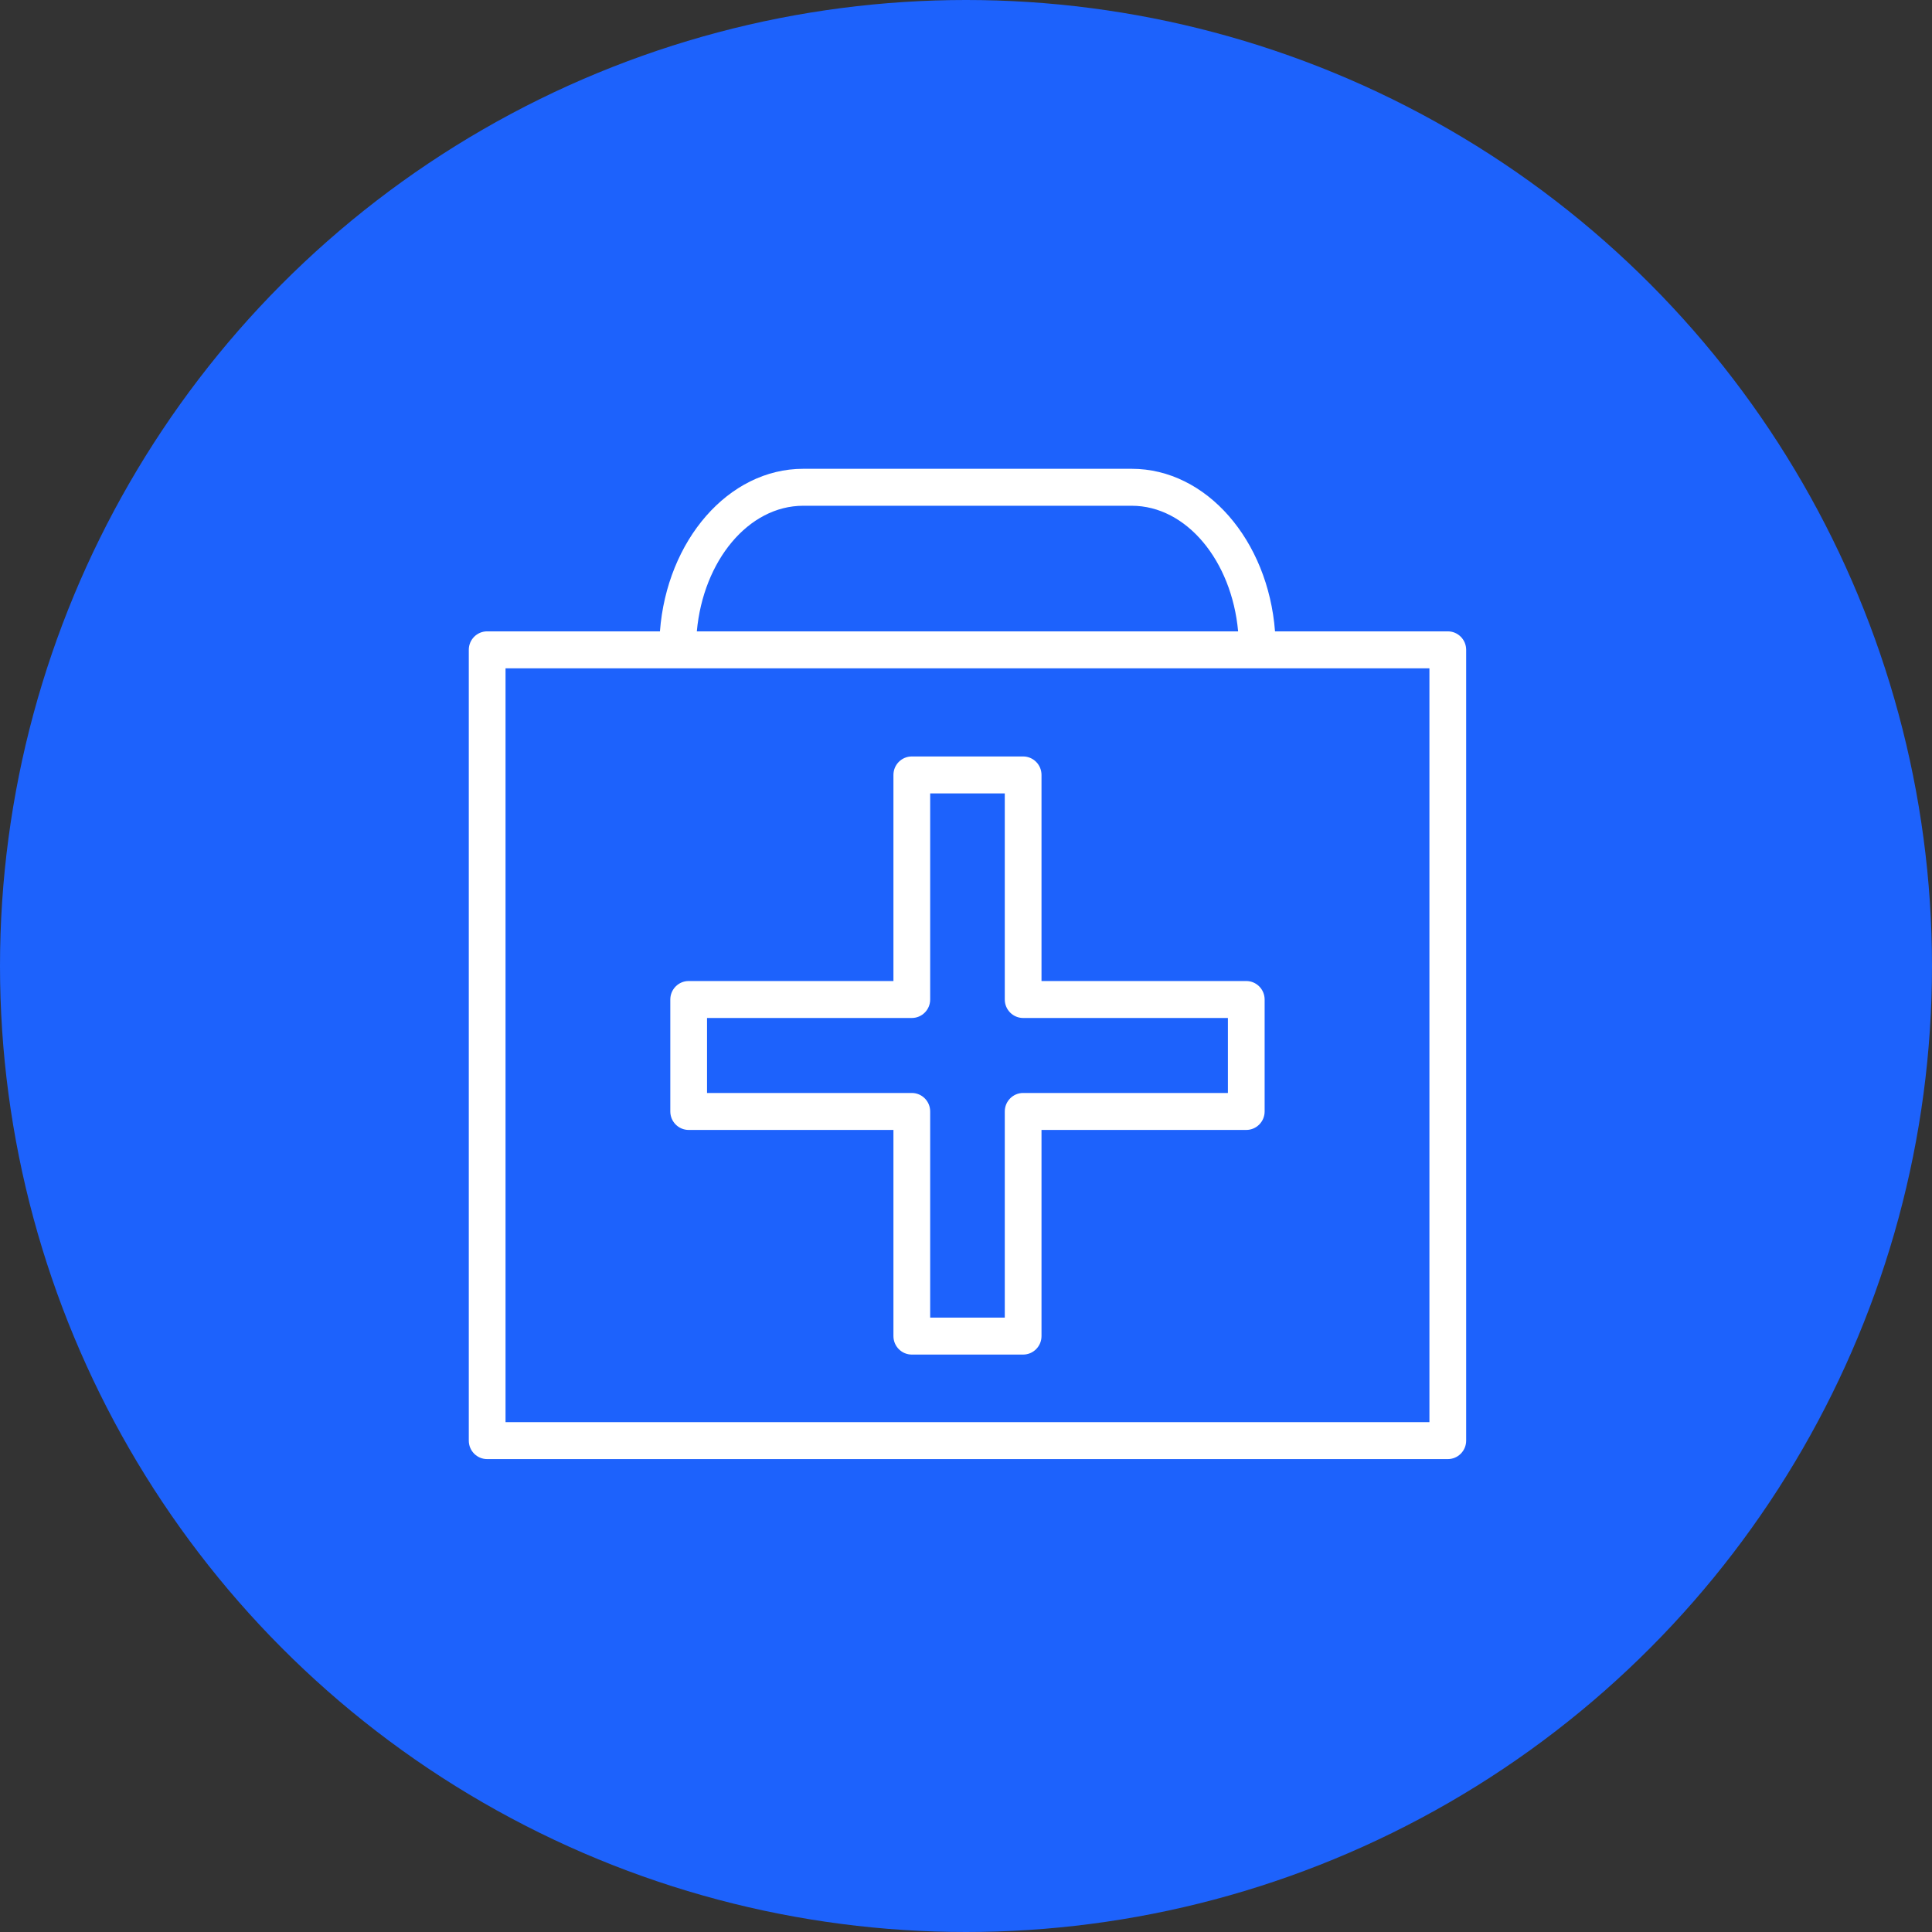 <?xml version="1.0" encoding="UTF-8"?> <svg xmlns="http://www.w3.org/2000/svg" width="136" height="136" viewBox="0 0 136 136" fill="none"><rect x="0" y="0" width="136" height="136" fill="#333333" stroke="none"/> <circle cx="68" cy="68" r="68" fill="#1D62FC"></circle> <path d="M48.478 79.54H62.892V94.052C62.892 94.77 63.47 95.353 64.185 95.353H72.022C72.736 95.353 73.315 94.77 73.315 94.052V79.54H87.729C88.442 79.54 89.022 78.957 89.022 78.239V70.359C89.022 69.641 88.442 69.058 87.729 69.058H73.315V54.55C73.315 53.832 72.736 53.25 72.022 53.25H64.185C63.47 53.25 62.892 53.832 62.892 54.55V69.058H48.478C47.764 69.058 47.185 69.641 47.185 70.359V78.239C47.185 78.957 47.764 79.54 48.478 79.54ZM49.771 71.659H64.185C64.899 71.659 65.478 71.077 65.478 70.359V55.851H70.73V70.359C70.73 71.077 71.309 71.659 72.022 71.659H86.436V76.938H72.022C71.309 76.938 70.73 77.521 70.73 78.239V92.751H65.478V78.239C65.478 77.521 64.899 76.938 64.185 76.938H49.771V71.659Z" fill="white"></path> <path d="M101.915 44.443H89.753C89.261 38.031 84.925 33 79.665 33H56.542C51.282 33 46.946 38.031 46.455 44.443H34.293C33.578 44.443 33 45.025 33 45.743V101.41C33 102.128 33.578 102.711 34.293 102.711H101.915C102.629 102.711 103.208 102.128 103.208 101.41V45.743C103.208 45.025 102.629 44.443 101.915 44.443ZM56.542 35.602H79.665C83.519 35.602 86.703 39.47 87.156 44.443H49.052C49.505 39.469 52.688 35.602 56.542 35.602ZM100.622 100.109H35.586V47.044H100.622V100.109Z" fill="white"></path> </svg> 